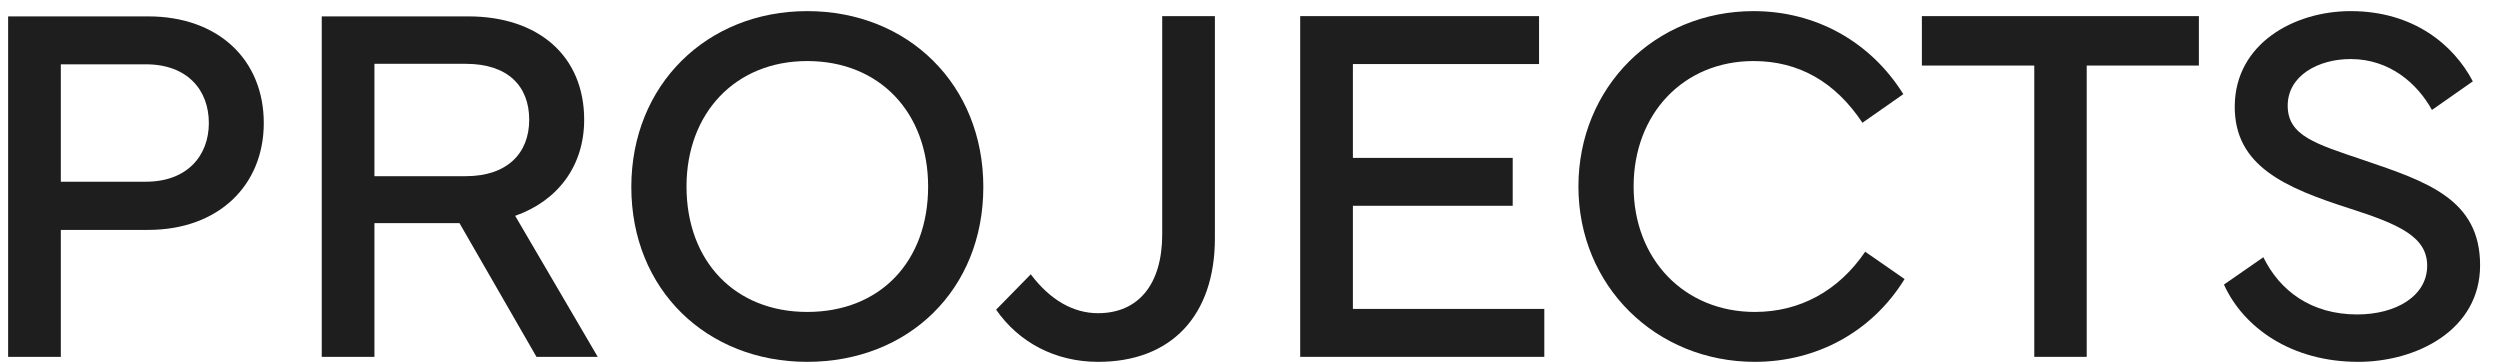 <svg width="76" height="11" viewBox="0 0 76 11" fill="none" xmlns="http://www.w3.org/2000/svg">
<path d="M1.849 10.848H0.247V0.498L4.503 0.498C6.639 0.498 8.019 1.818 8.019 3.74C8.019 5.639 6.639 6.989 4.503 6.989H1.849V10.848ZM1.849 1.955V5.524H4.434C5.693 5.524 6.349 4.731 6.349 3.74C6.349 2.733 5.693 1.955 4.434 1.955L1.849 1.955Z" fill="#1E1E1E"/>
<path d="M9.781 0.498L14.235 0.498C16.37 0.498 17.759 1.703 17.759 3.64C17.759 5.059 16.942 6.111 15.661 6.561L18.171 10.848H16.309L13.968 6.783H11.383V10.848H9.781V0.498ZM14.159 1.94L11.383 1.94V5.356H14.159C15.432 5.356 16.088 4.647 16.088 3.64C16.088 2.611 15.432 1.94 14.159 1.94Z" fill="#1E1E1E"/>
<path d="M24.539 11C21.488 11 19.192 8.811 19.192 5.684C19.192 2.58 21.488 0.338 24.539 0.338C27.613 0.338 29.893 2.58 29.893 5.684C29.893 8.811 27.613 11 24.539 11ZM20.87 5.669C20.87 7.95 22.35 9.483 24.539 9.483C26.758 9.483 28.215 7.95 28.215 5.669C28.215 3.442 26.758 1.856 24.539 1.856C22.35 1.856 20.87 3.442 20.87 5.669Z" fill="#1E1E1E"/>
<path d="M33.386 11C32.074 11 30.968 10.405 30.282 9.414L31.335 8.339C31.922 9.117 32.624 9.521 33.379 9.521C34.614 9.521 35.331 8.636 35.331 7.126V0.49L36.933 0.49V7.24C36.933 9.597 35.606 11 33.386 11Z" fill="#1E1E1E"/>
<path d="M39.526 10.848V0.49L46.787 0.49V1.947L41.128 1.947V4.8L45.986 4.8V6.256L41.128 6.256V9.391L46.947 9.391V10.848L39.526 10.848Z" fill="#1E1E1E"/>
<path d="M47.984 5.669C47.984 2.649 50.31 0.338 53.308 0.338C55.192 0.338 56.862 1.261 57.861 2.862L56.618 3.732C55.787 2.481 54.673 1.856 53.308 1.856C51.18 1.856 49.662 3.457 49.662 5.669C49.662 7.889 51.21 9.483 53.346 9.483C54.719 9.483 55.893 8.842 56.702 7.652L57.899 8.483C56.923 10.07 55.245 11 53.346 11C50.341 11 47.984 8.697 47.984 5.669Z" fill="#1E1E1E"/>
<path d="M58.425 1.993V0.49L66.846 0.49V1.993L63.436 1.993V10.848H61.842V1.993L58.425 1.993Z" fill="#1E1E1E"/>
<path d="M67.608 8.651L68.806 7.82C69.302 8.834 70.255 9.559 71.658 9.559C72.856 9.559 73.786 8.987 73.786 8.079C73.786 7.21 72.963 6.828 71.437 6.34C69.469 5.707 67.921 5.051 67.936 3.221C67.952 1.329 69.736 0.338 71.46 0.338C73.374 0.338 74.595 1.368 75.174 2.473L73.931 3.343C73.489 2.542 72.65 1.795 71.46 1.795C70.476 1.795 69.546 2.298 69.546 3.213C69.546 4.128 70.392 4.373 71.857 4.868C73.786 5.524 75.395 6.058 75.395 8.064C75.395 10.032 73.466 11 71.689 11C69.66 11 68.203 9.963 67.608 8.651Z" fill="#1E1E1E"/>
</svg>
